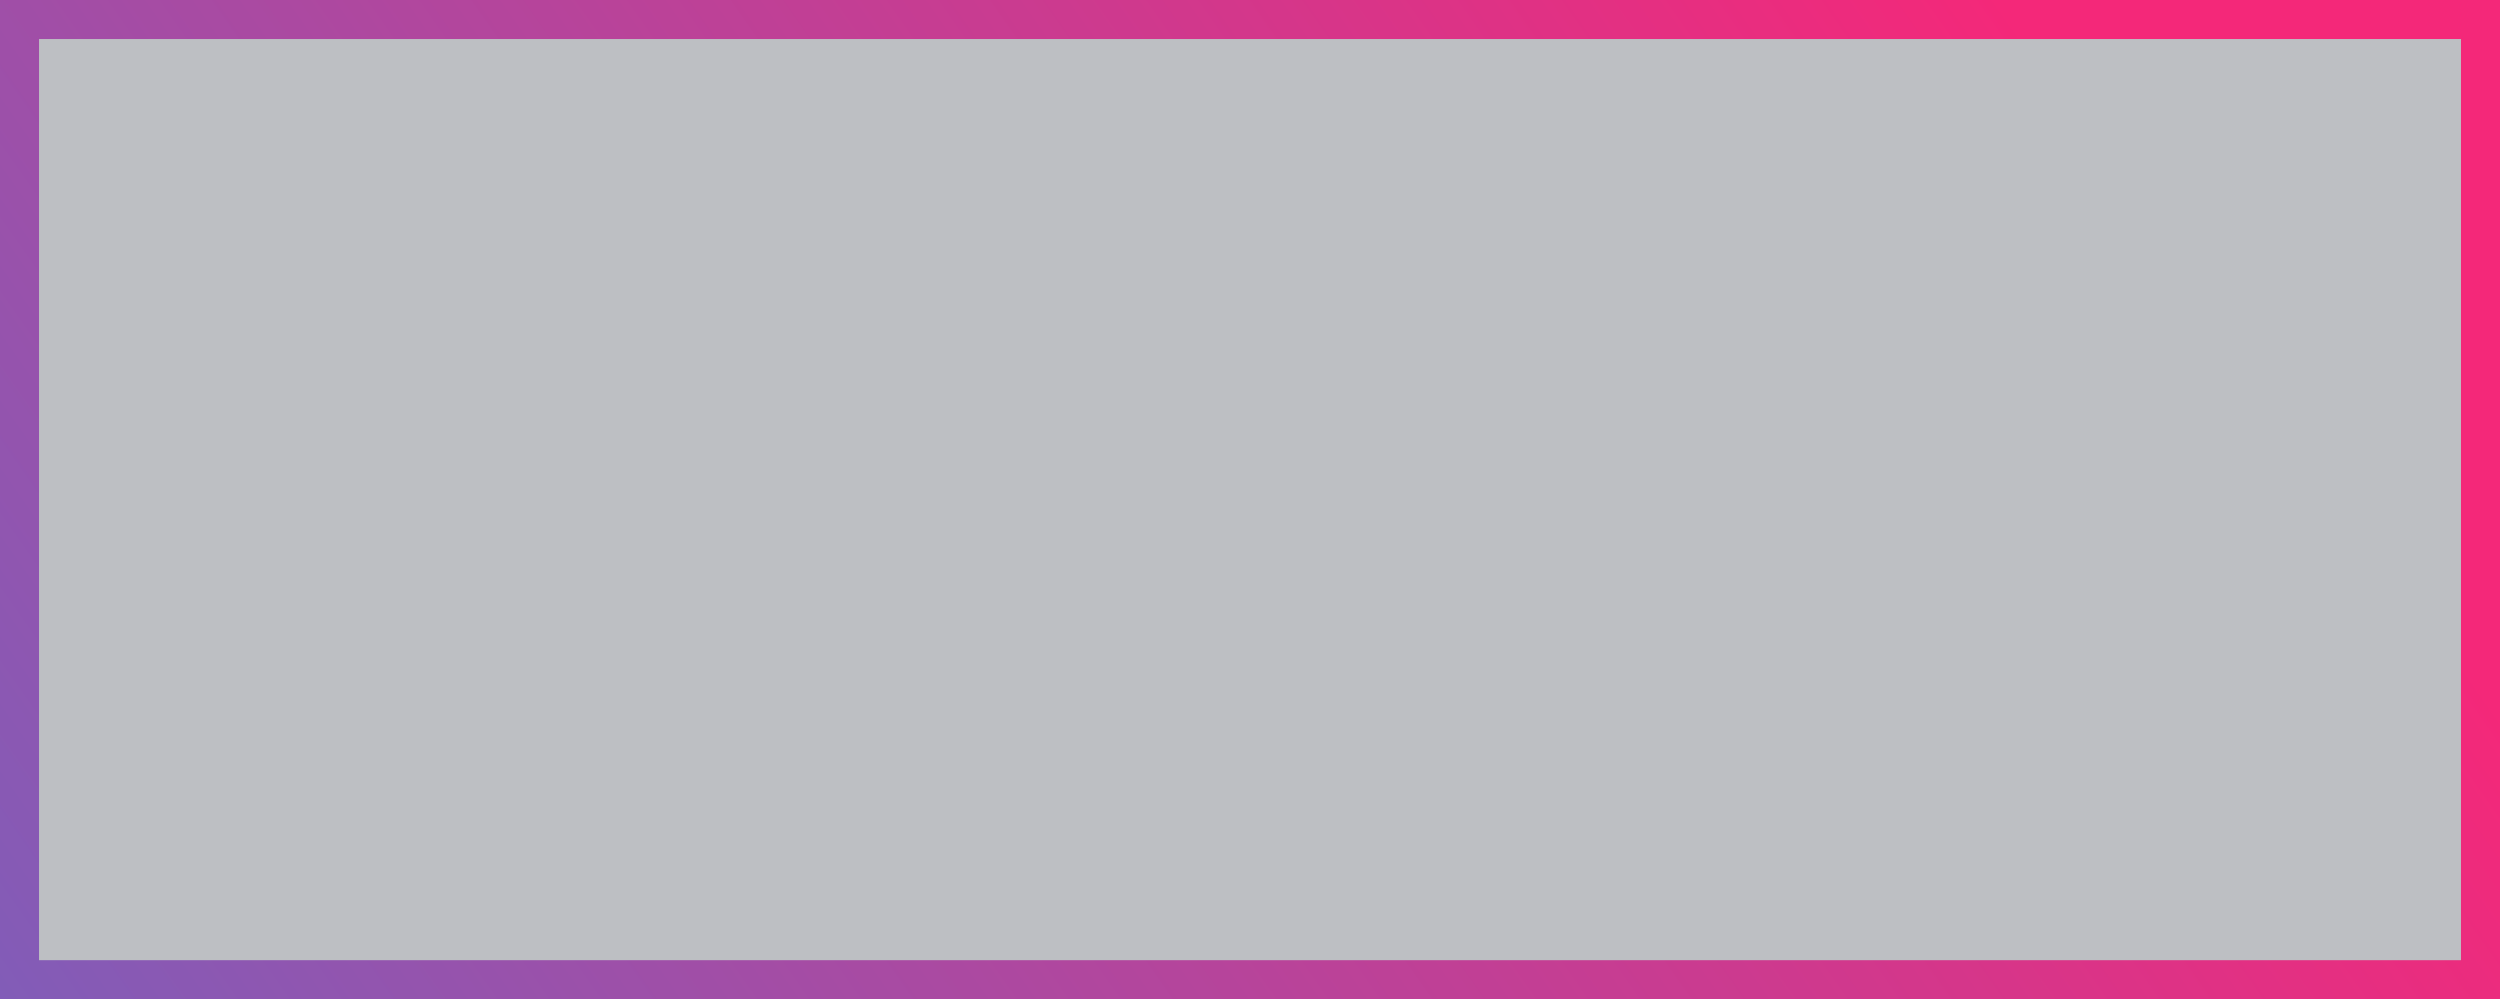 <?xml version="1.0" encoding="UTF-8"?> <svg xmlns="http://www.w3.org/2000/svg" xmlns:xlink="http://www.w3.org/1999/xlink" width="1281px" height="512px" viewBox="0 0 1281 512"> <!-- Generator: Sketch 50 (54983) - http://www.bohemiancoding.com/sketch --> <title>Rectangle 3</title> <desc>Created with Sketch.</desc> <defs> <linearGradient x1="-108.3%" y1="109.503%" x2="96.169%" y2="52.489%" id="linearGradient-1"> <stop stop-color="#128FF5" offset="0%"></stop> <stop stop-color="#F42879" offset="100%"></stop> </linearGradient> </defs> <g id="Page-1" stroke="none" stroke-width="1" fill="none" fill-rule="evenodd" fill-opacity="0.303"> <g id="Custom-Preset" transform="translate(-190, -2396)" fill="#272C39" stroke="url(#linearGradient-1)" stroke-width="20"> <rect id="Rectangle-3" x="200" y="2406" width="1261" height="492"></rect> </g> </g> </svg> 